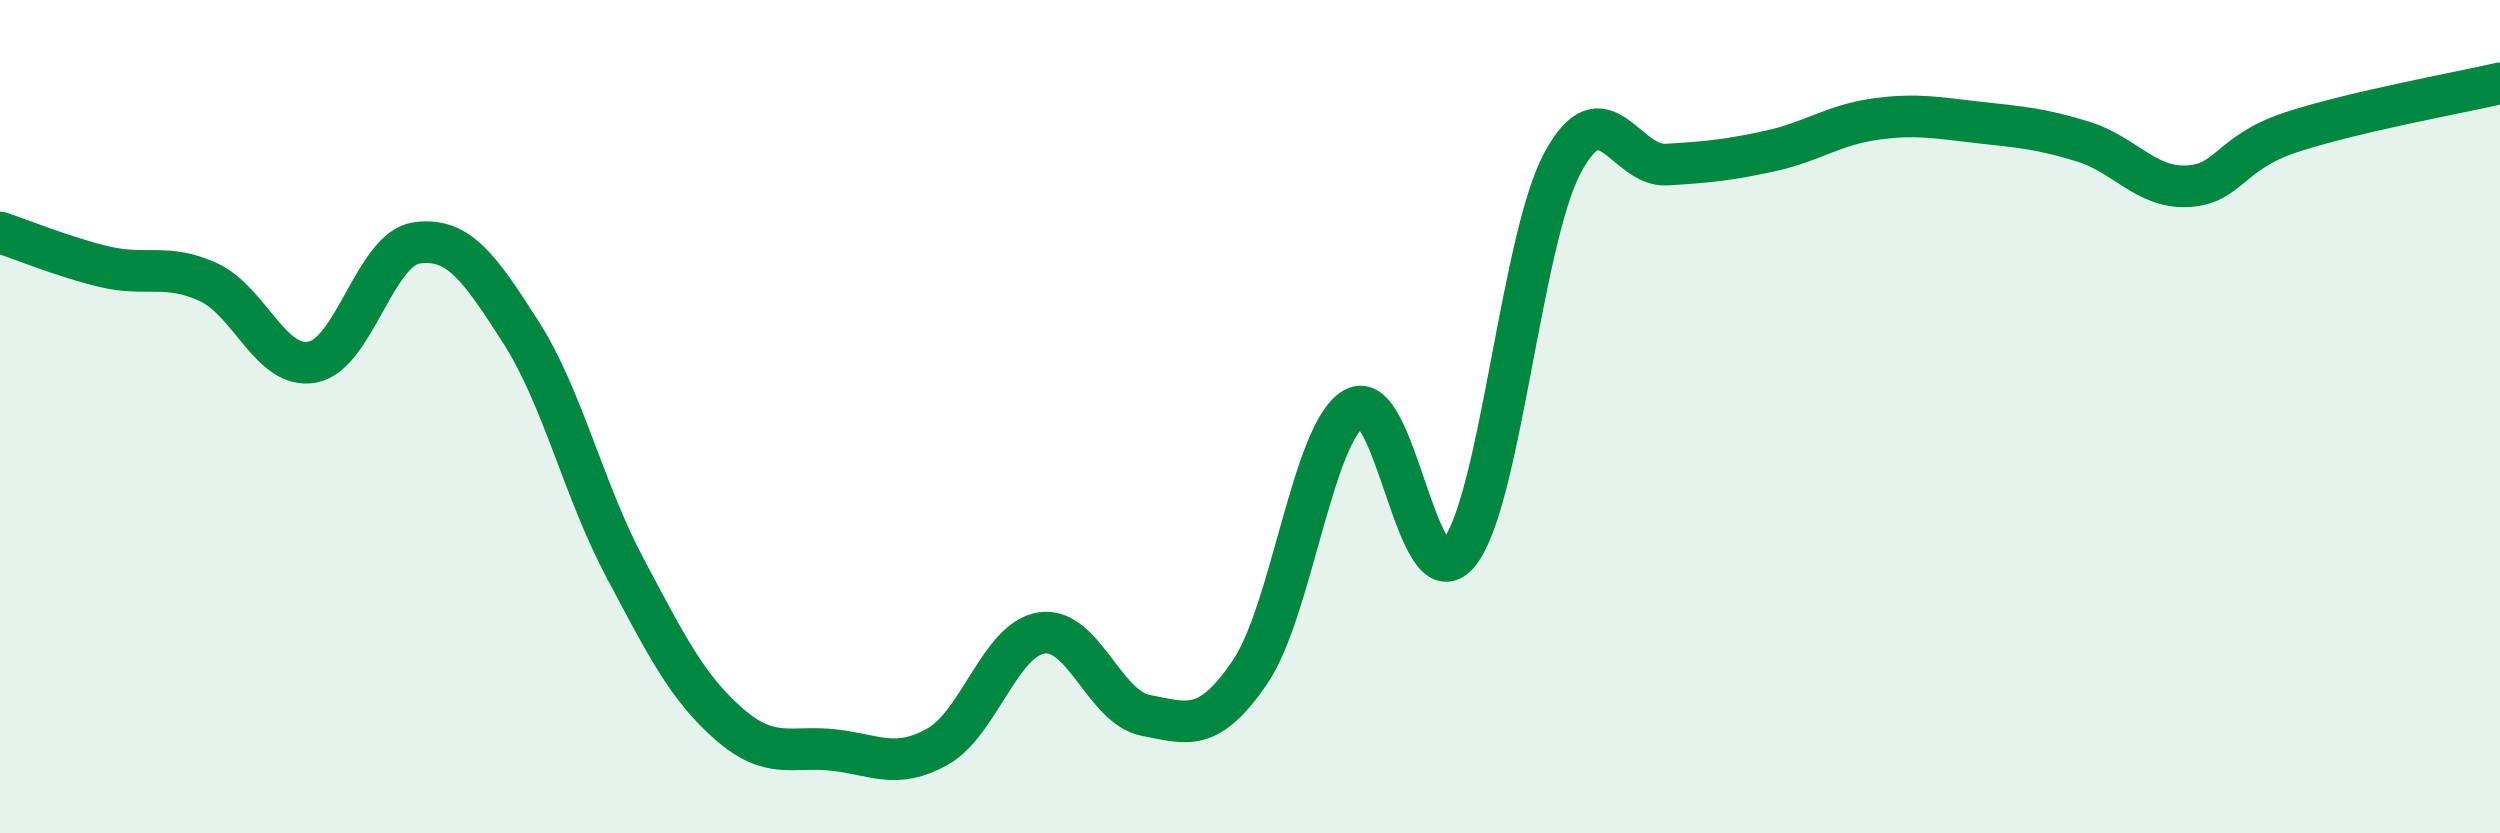 
    <svg width="60" height="20" viewBox="0 0 60 20" xmlns="http://www.w3.org/2000/svg">
      <path
        d="M 0,5.58 C 0.5,5.74 1.5,6.16 2.5,6.4 C 3.5,6.64 4,6.31 5,6.77 C 6,7.23 6.5,8.88 7.5,8.69 C 8.5,8.5 9,5.97 10,5.83 C 11,5.69 11.5,6.41 12.5,7.97 C 13.5,9.53 14,11.75 15,13.63 C 16,15.51 16.5,16.51 17.5,17.38 C 18.5,18.25 19,17.89 20,18 C 21,18.11 21.5,18.48 22.5,17.92 C 23.5,17.36 24,15.34 25,15.19 C 26,15.04 26.5,16.98 27.5,17.17 C 28.5,17.36 29,17.6 30,16.13 C 31,14.66 31.5,10.37 32.5,9.8 C 33.5,9.23 34,14.47 35,13.29 C 36,12.11 36.5,5.78 37.5,3.91 C 38.5,2.04 39,4.01 40,3.95 C 41,3.89 41.5,3.84 42.5,3.62 C 43.5,3.4 44,3 45,2.86 C 46,2.72 46.5,2.83 47.5,2.94 C 48.5,3.05 49,3.09 50,3.4 C 51,3.71 51.5,4.52 52.5,4.47 C 53.5,4.42 53.5,3.66 55,3.17 C 56.5,2.68 59,2.23 60,2L60 20L0 20Z"
        fill="#008740"
        opacity="0.1"
        stroke-linecap="round"
        stroke-linejoin="round"
      />
      <path
        d="M 0,5.58 C 0.5,5.74 1.5,6.16 2.5,6.4 C 3.5,6.64 4,6.31 5,6.77 C 6,7.23 6.5,8.88 7.5,8.69 C 8.5,8.5 9,5.97 10,5.83 C 11,5.69 11.5,6.41 12.5,7.97 C 13.5,9.53 14,11.75 15,13.63 C 16,15.51 16.5,16.51 17.5,17.38 C 18.5,18.25 19,17.89 20,18 C 21,18.11 21.5,18.48 22.5,17.92 C 23.5,17.36 24,15.34 25,15.19 C 26,15.04 26.5,16.98 27.5,17.17 C 28.5,17.36 29,17.6 30,16.13 C 31,14.66 31.5,10.37 32.5,9.8 C 33.5,9.23 34,14.47 35,13.29 C 36,12.11 36.5,5.78 37.5,3.91 C 38.5,2.04 39,4.01 40,3.95 C 41,3.89 41.5,3.84 42.5,3.62 C 43.5,3.4 44,3 45,2.86 C 46,2.72 46.5,2.83 47.5,2.94 C 48.5,3.05 49,3.09 50,3.4 C 51,3.71 51.5,4.52 52.5,4.47 C 53.5,4.42 53.5,3.66 55,3.17 C 56.5,2.68 59,2.23 60,2"
        stroke="#008740"
        stroke-width="1"
        fill="none"
        stroke-linecap="round"
        stroke-linejoin="round"
      />
    </svg>
  